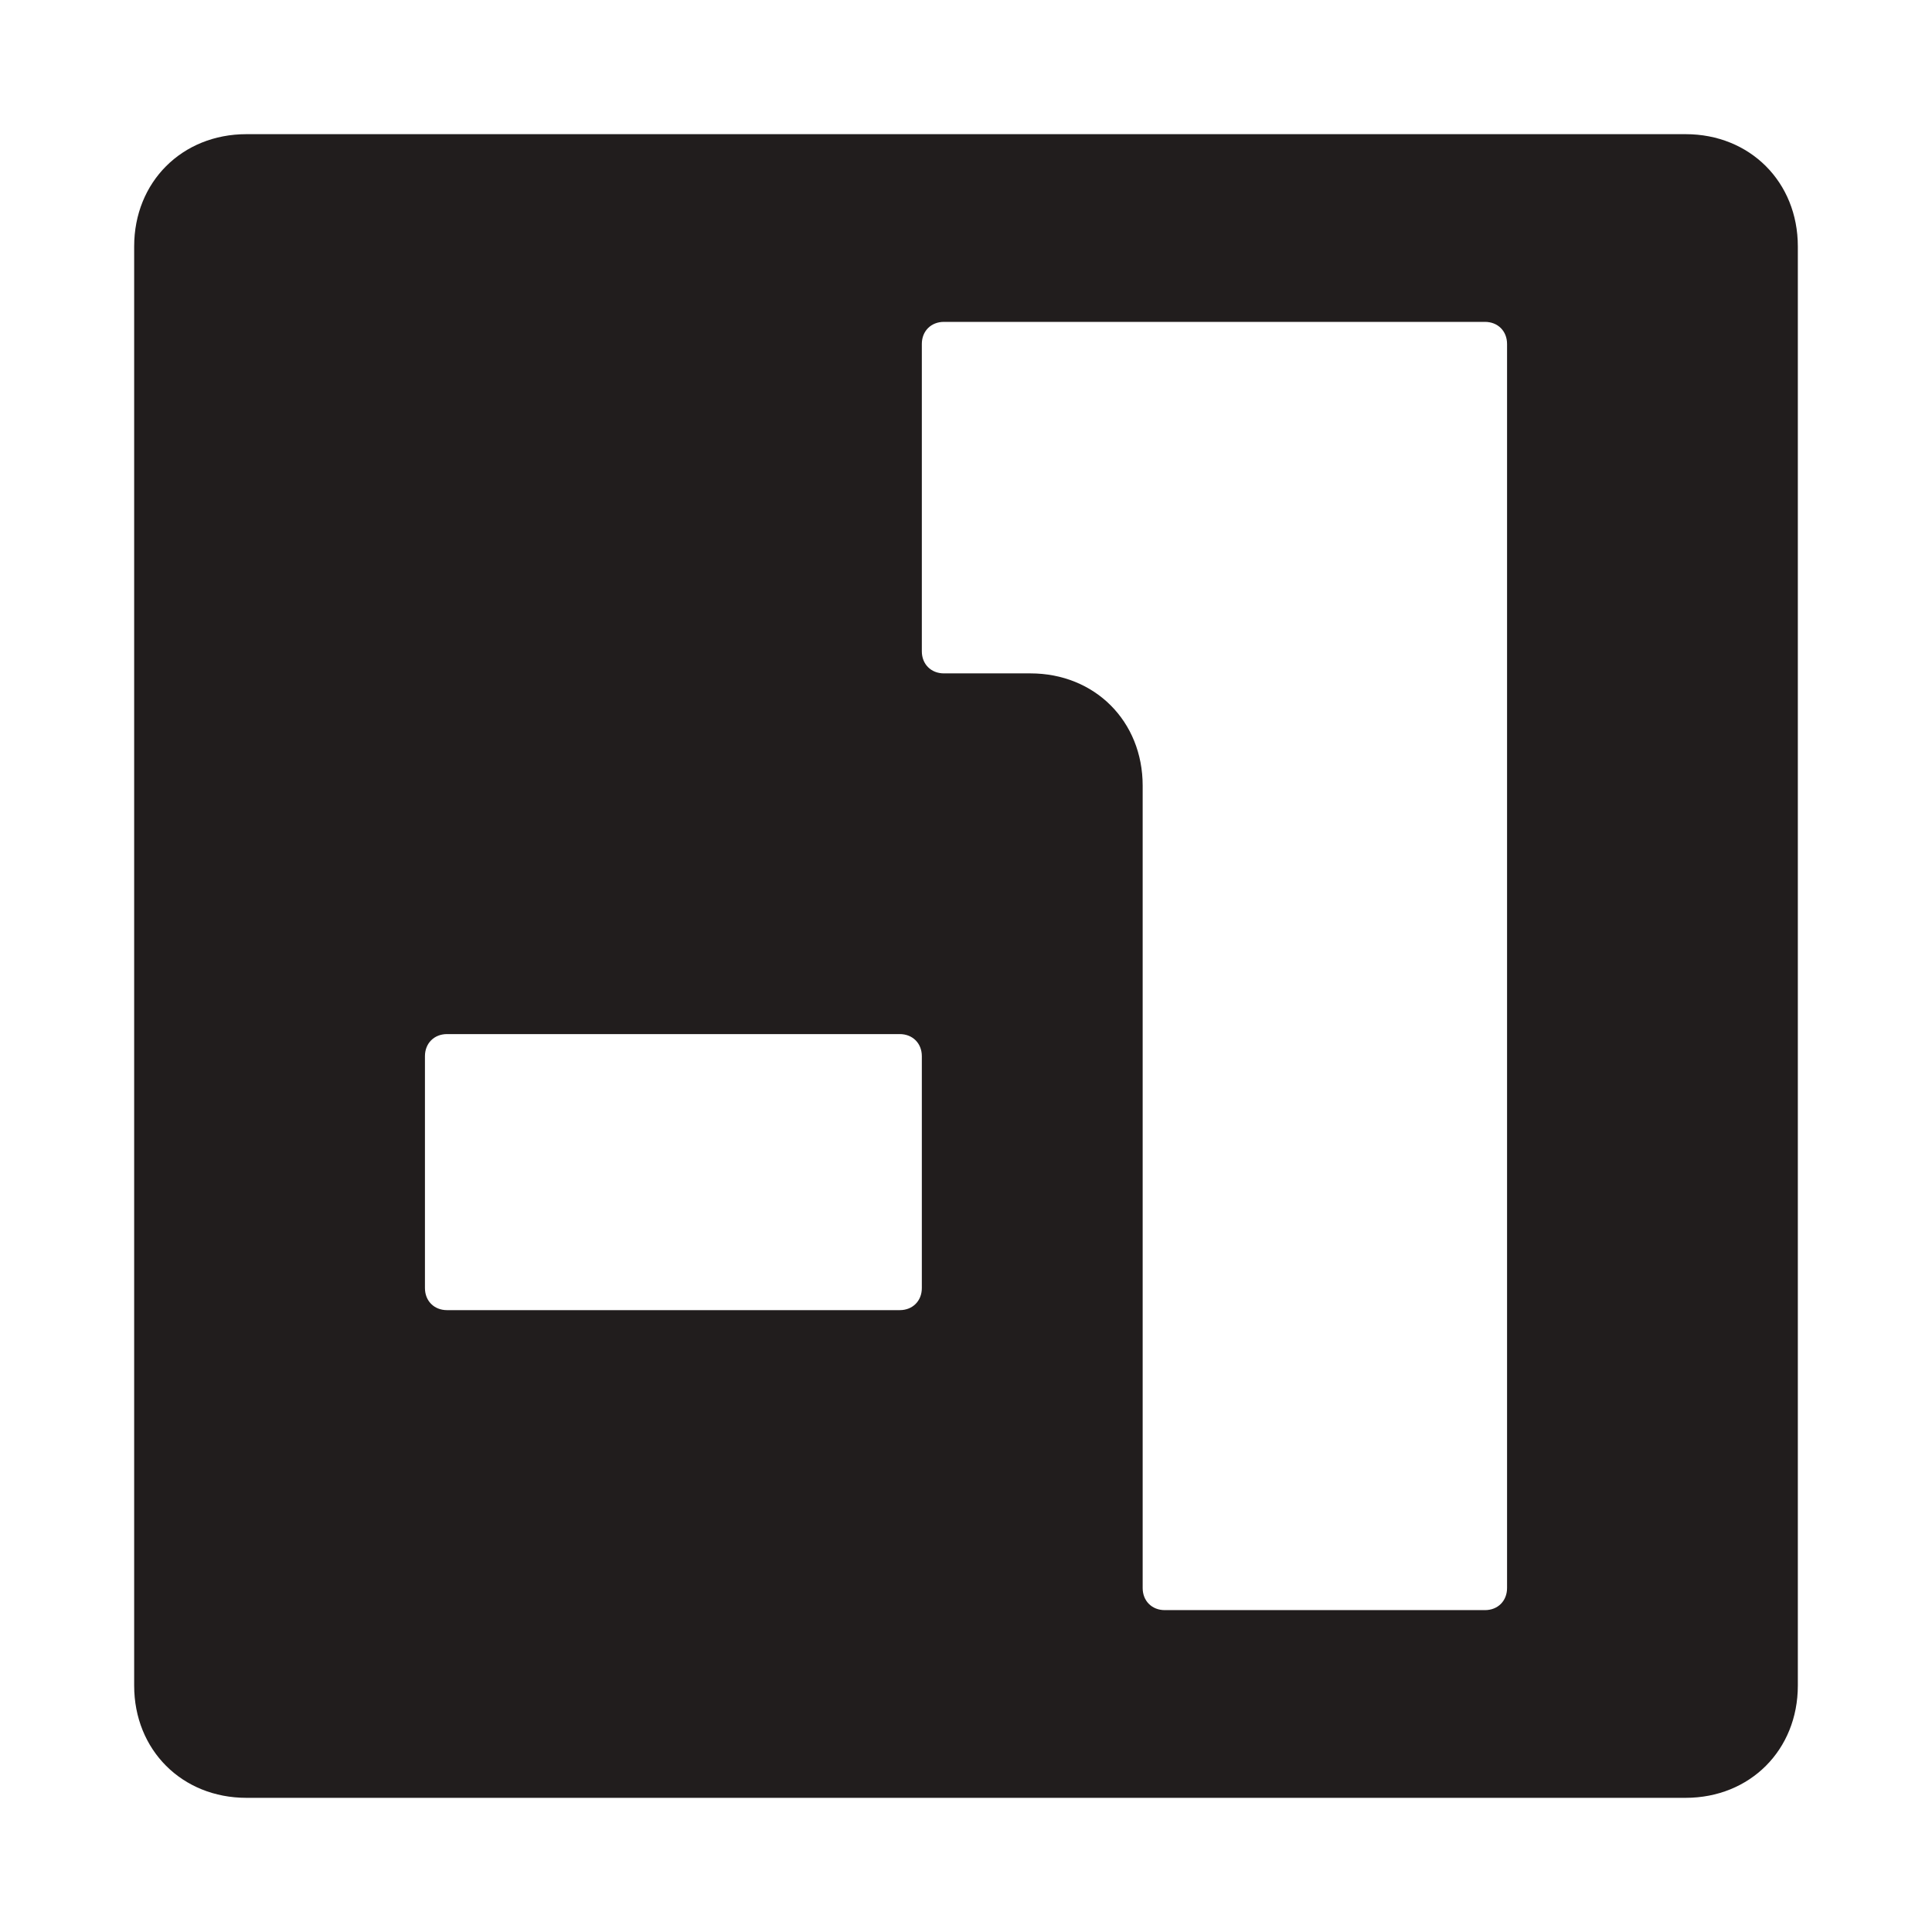 <svg width="144" height="144" viewBox="0 0 144 144" fill="none" xmlns="http://www.w3.org/2000/svg">
<path d="M68.708 48.544V25.637C68.708 24.677 69.394 23.991 70.354 23.991H110.681C111.642 23.991 112.327 24.677 112.327 25.637V118.363C112.327 119.323 111.642 120.009 110.681 120.009H86.814C85.854 120.009 85.168 119.323 85.168 118.363V58.557C85.168 53.757 81.602 50.19 76.801 50.19H70.354C69.394 50.19 68.708 49.504 68.708 48.544ZM10 18.367V125.633C10 130.434 13.566 134 18.367 134H125.633C130.434 134 134 130.434 134 125.633V18.367C134 13.566 130.434 10 125.633 10H18.367C13.566 10 10 13.566 10 18.367ZM31.673 78.721C31.673 77.761 32.358 77.075 33.319 77.075H67.062C68.022 77.075 68.708 77.761 68.708 78.721V96.004C68.708 96.965 68.022 97.65 67.062 97.65H33.319C32.358 97.65 31.673 96.965 31.673 96.004V78.721Z" fill="#211D1D"/>
</svg>
